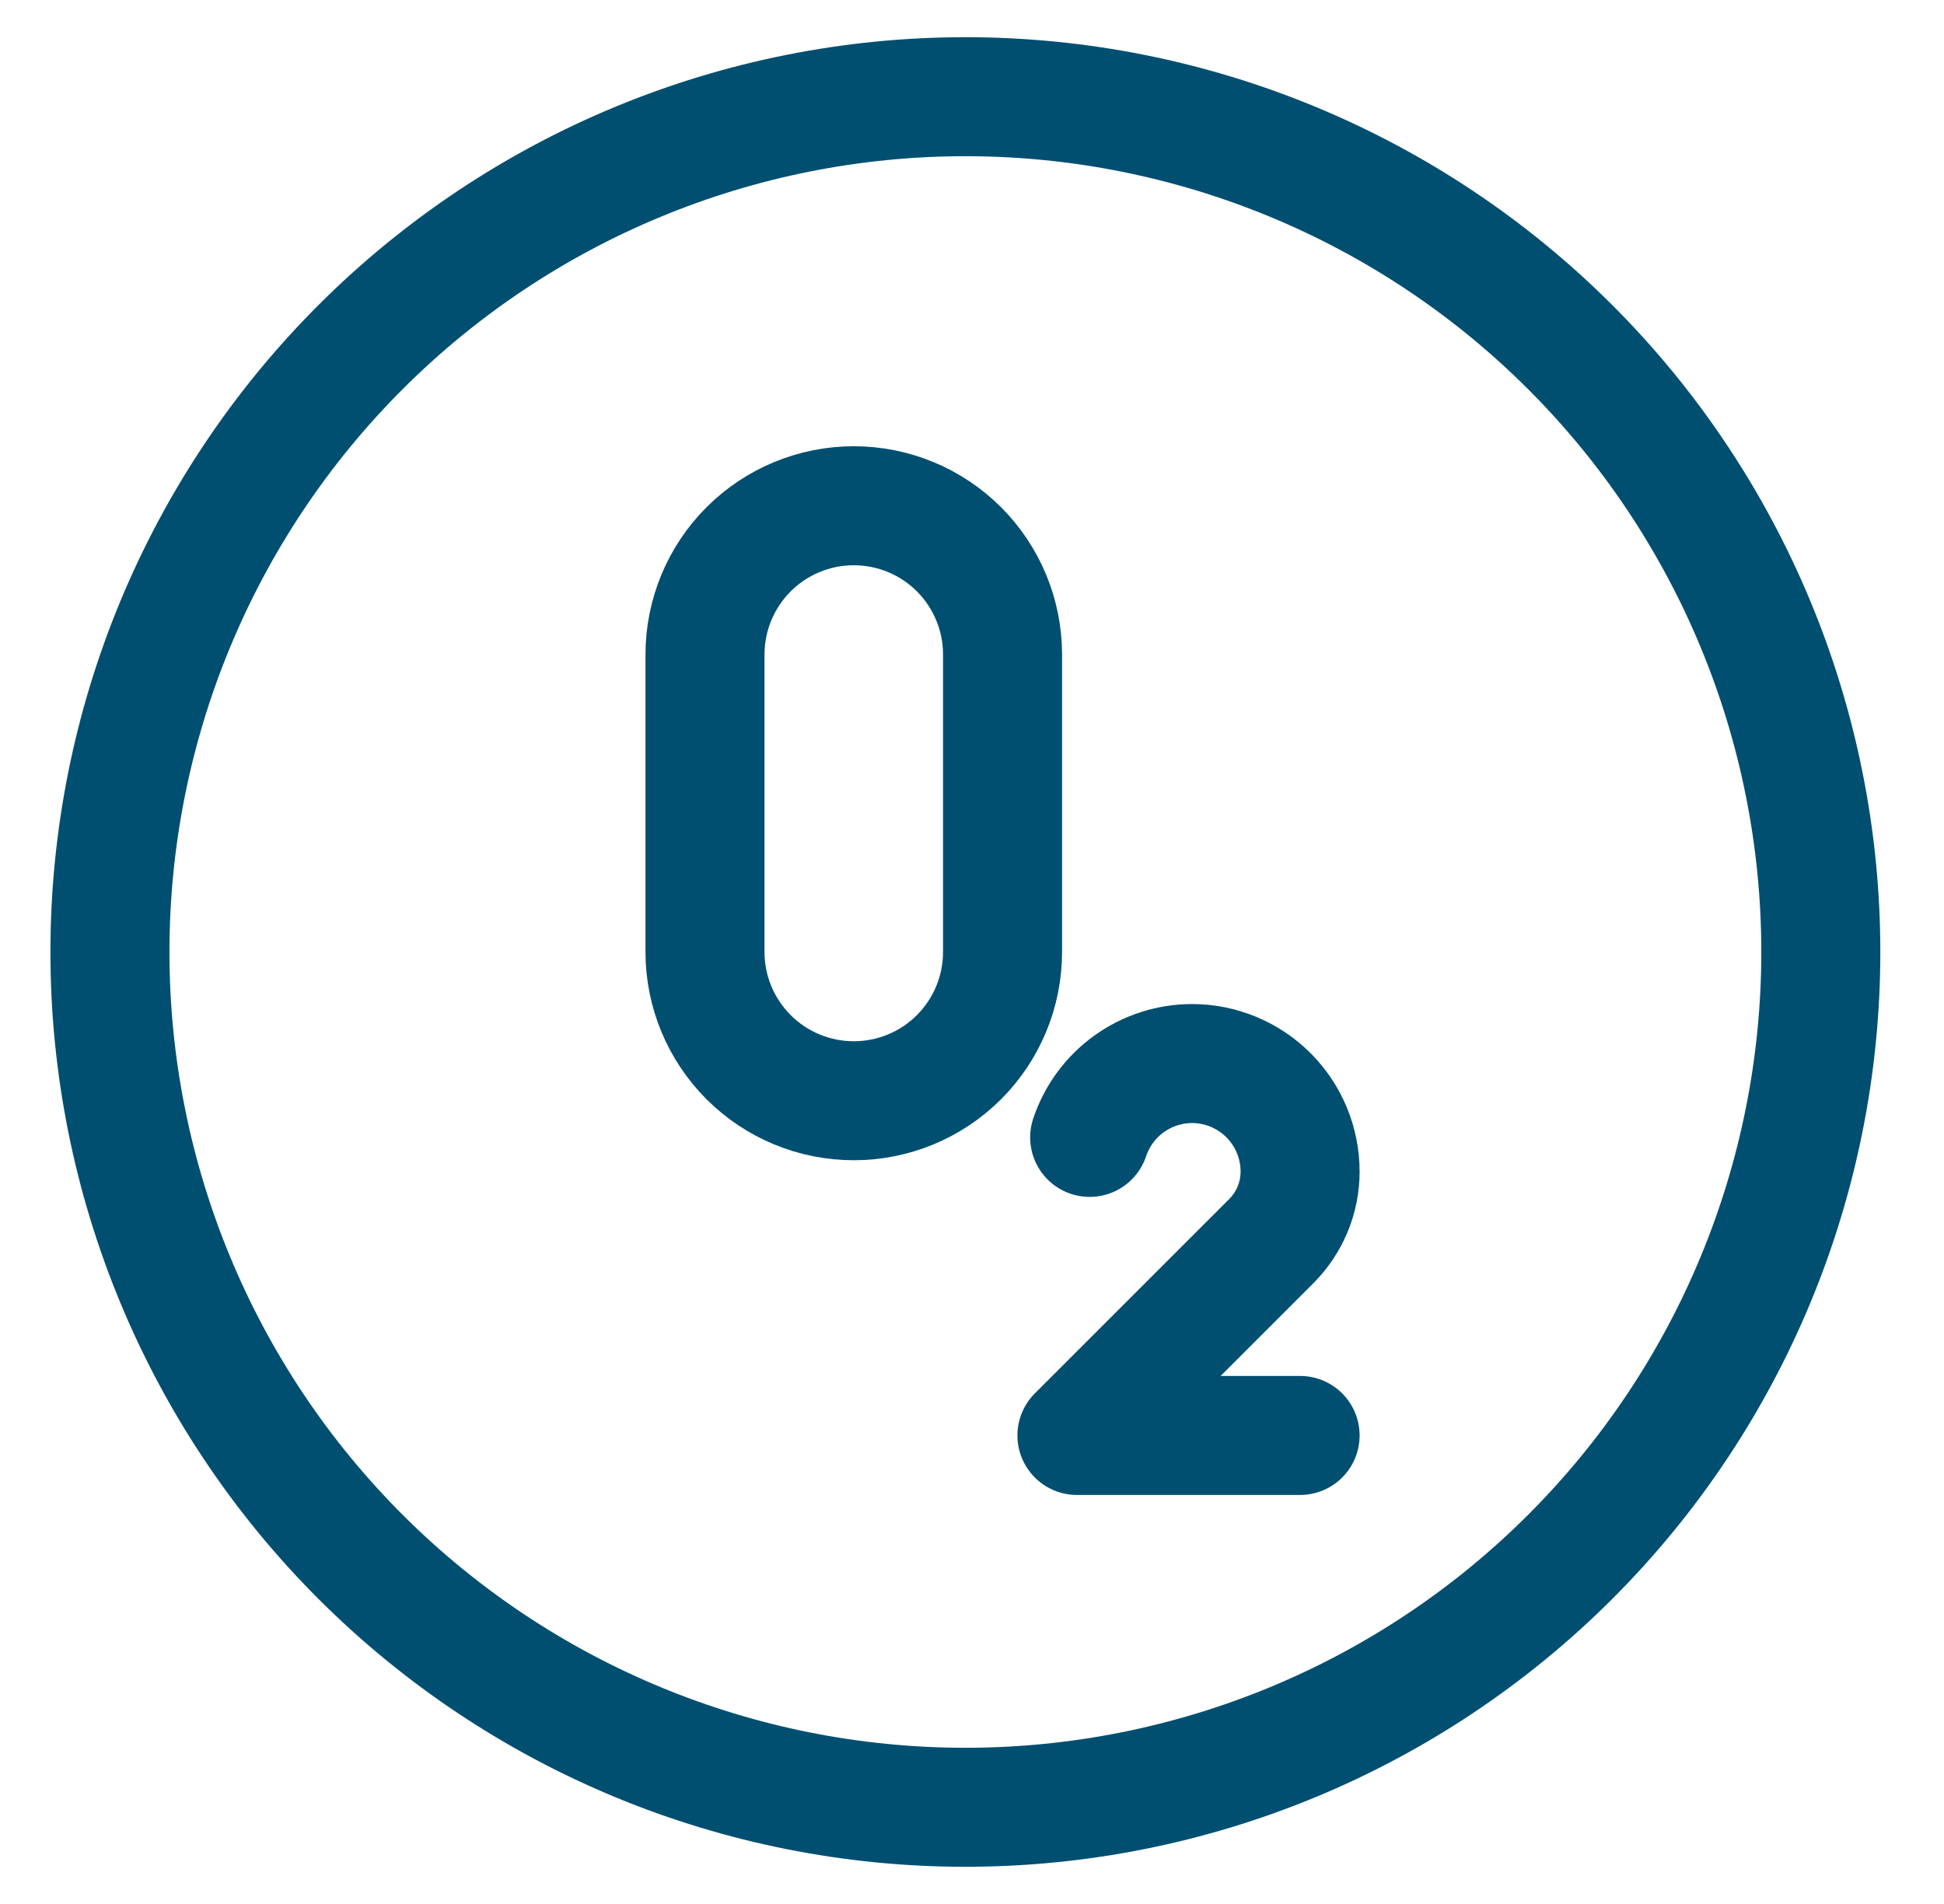 <?xml version="1.0" encoding="UTF-8"?> <svg xmlns="http://www.w3.org/2000/svg" width="49" height="48" viewBox="0 0 49 48" fill="none"><path d="M2.771 24C2.771 29.719 5.042 35.203 9.086 39.247C13.13 43.291 18.614 45.562 24.333 45.562C30.052 45.562 35.536 43.291 39.58 39.247C43.624 35.203 45.895 29.719 45.895 24C45.895 18.281 43.624 12.797 39.58 8.753C35.536 4.709 30.052 2.438 24.333 2.438C18.614 2.438 13.13 4.709 9.086 8.753C5.042 12.797 2.771 18.281 2.771 24Z" stroke="#004F71" stroke-width="3" stroke-linecap="round" stroke-linejoin="round"></path><path d="M25.27 24C25.27 24.995 24.875 25.948 24.172 26.652C23.469 27.355 22.515 27.75 21.52 27.75C20.526 27.75 19.572 27.355 18.869 26.652C18.166 25.948 17.77 24.995 17.77 24V16.5C17.77 15.505 18.166 14.552 18.869 13.848C19.572 13.145 20.526 12.75 21.52 12.75C22.515 12.75 23.469 13.145 24.172 13.848C24.875 14.552 25.27 15.505 25.27 16.5V24Z" stroke="#004F71" stroke-width="3" stroke-linecap="round" stroke-linejoin="round"></path><path d="M27.466 28.674C27.647 28.132 27.994 27.66 28.458 27.326C28.922 26.992 29.48 26.812 30.052 26.812C30.773 26.814 31.465 27.102 31.974 27.612C32.484 28.123 32.77 28.815 32.77 29.537C32.77 30.194 32.509 30.823 32.045 31.288L27.145 36.188H32.77" stroke="#004F71" stroke-width="3" stroke-linecap="round" stroke-linejoin="round"></path></svg> 